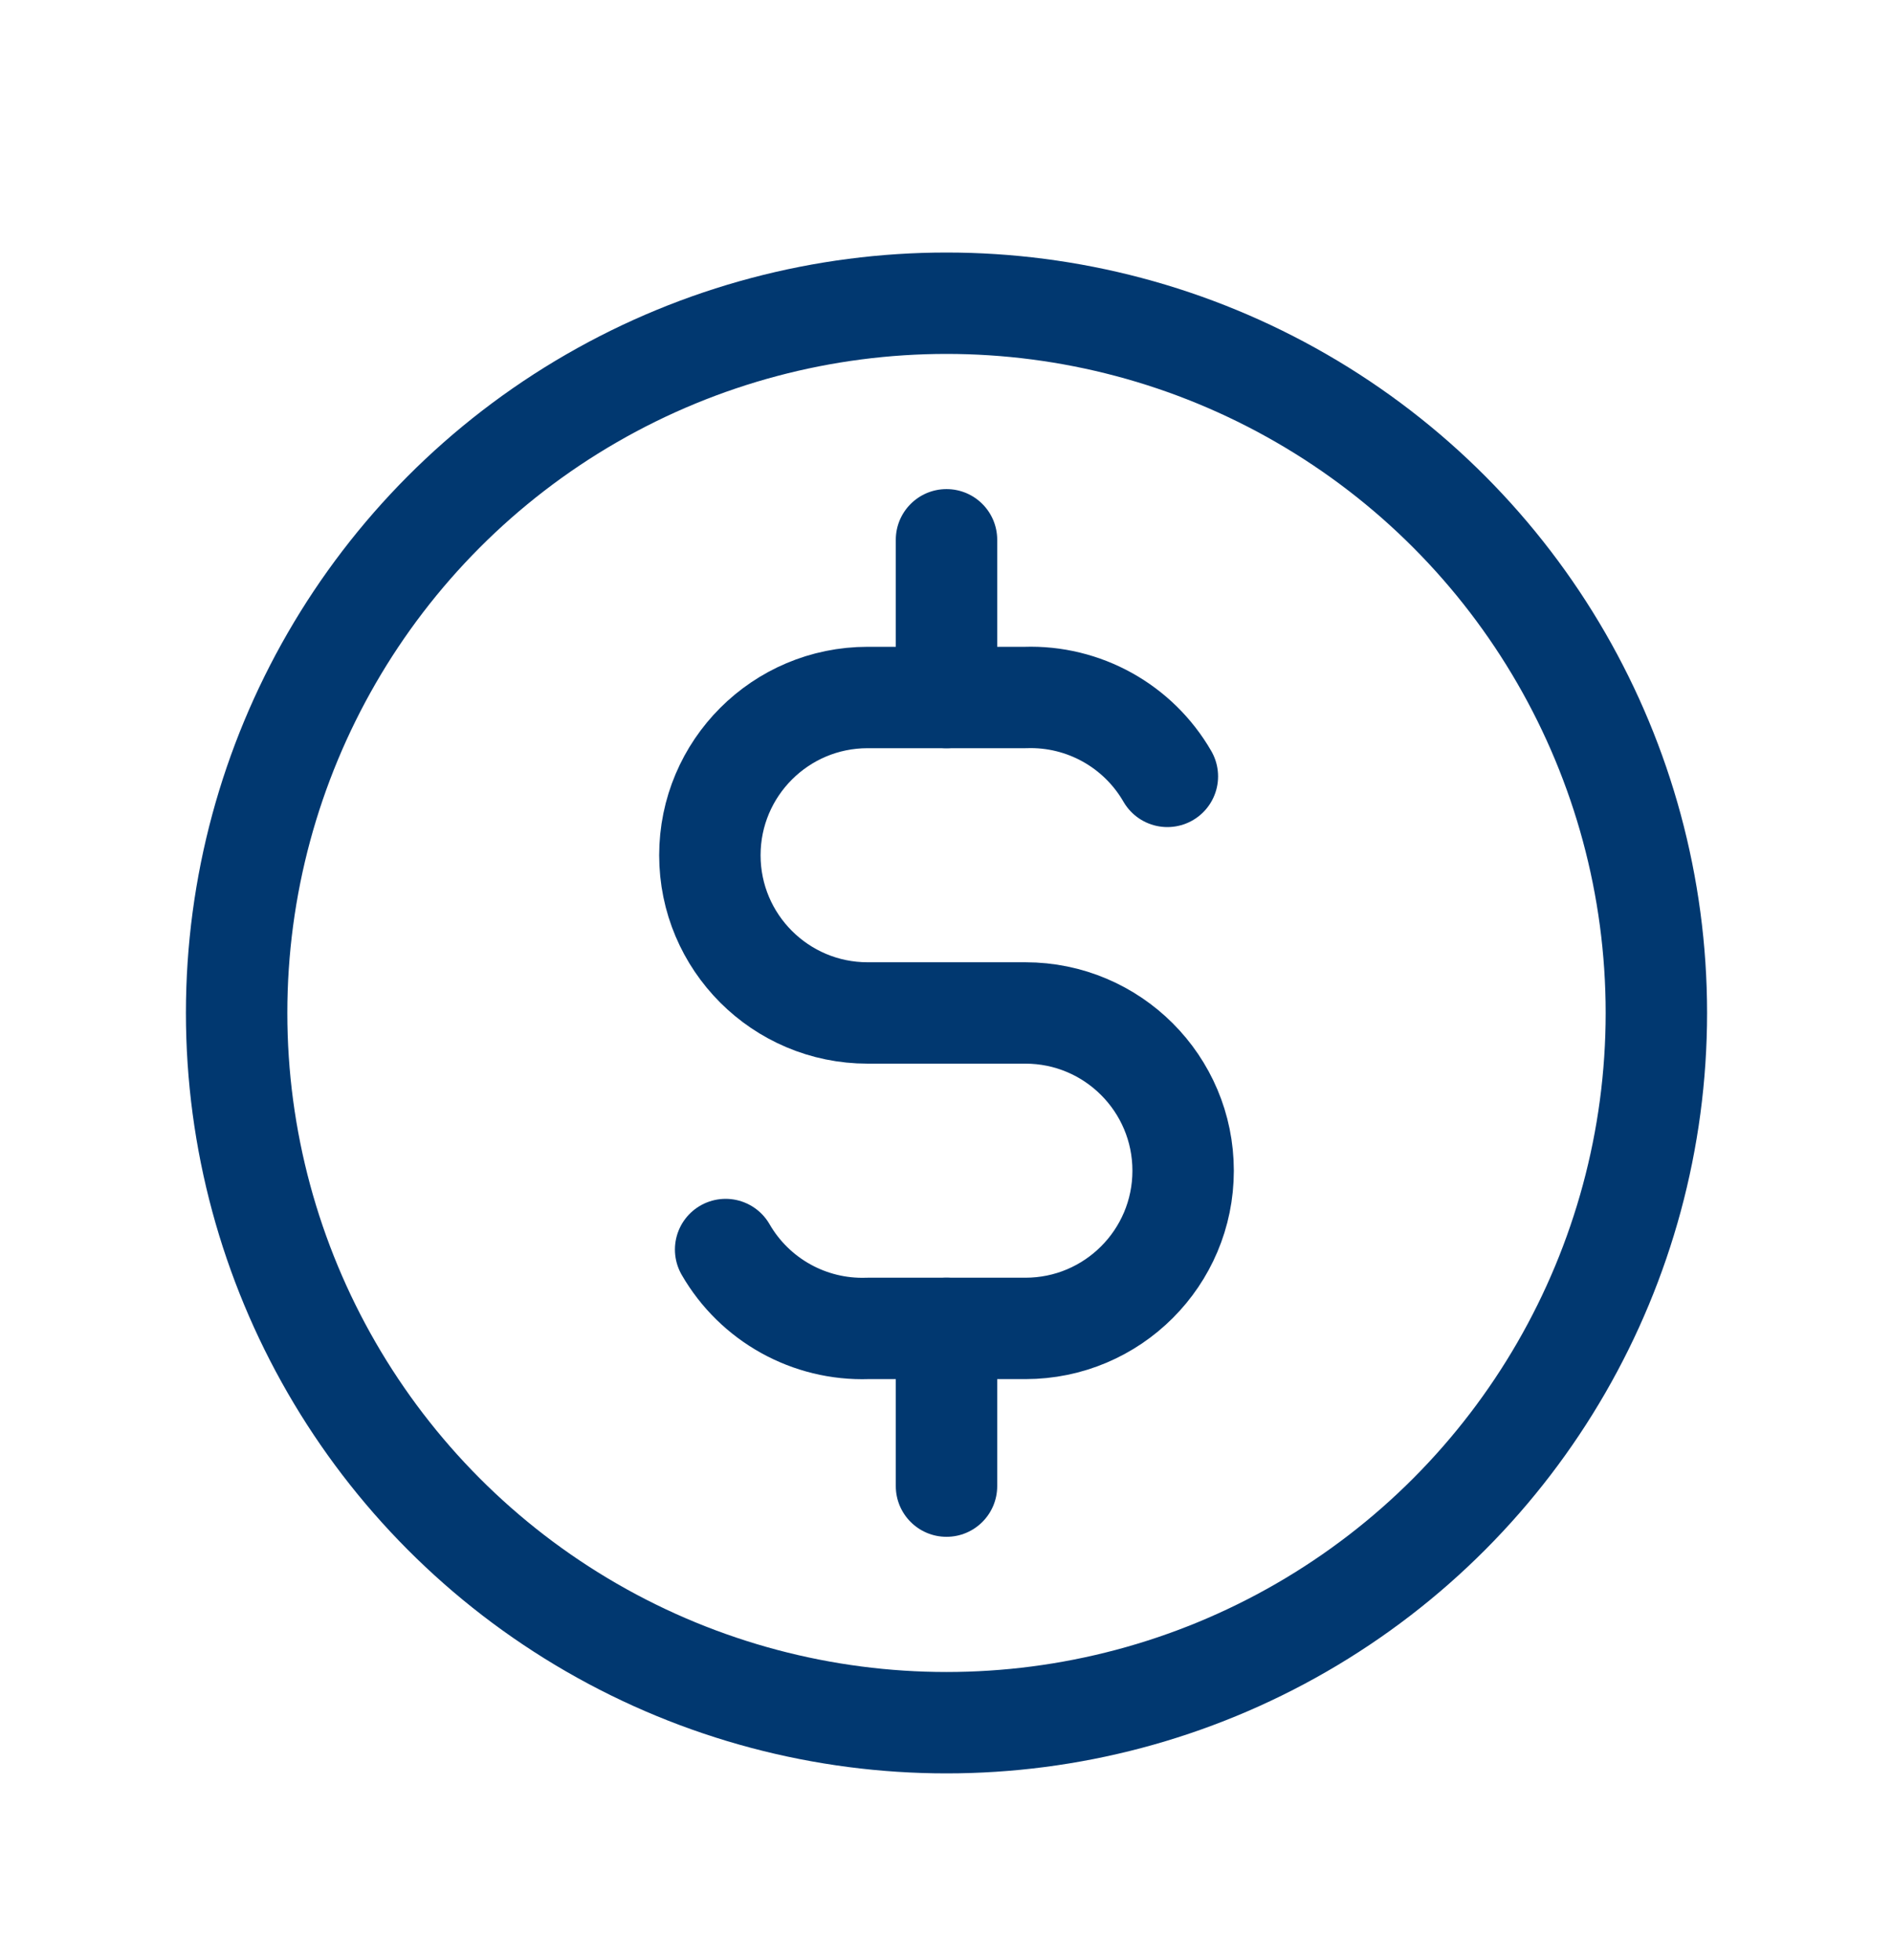 <svg width="28" height="29" viewBox="0 0 28 29" fill="none" xmlns="http://www.w3.org/2000/svg">
<g id="Group 459">
<circle id="Oval" cx="14" cy="14.986" r="10.5" stroke="#013870" stroke-width="1.5" stroke-linecap="round" stroke-linejoin="round"/>
<path id="Path" d="M17.267 11.486C16.836 10.739 16.029 10.29 15.167 10.319H12.833C11.545 10.319 10.5 11.364 10.5 12.653C10.5 13.941 11.545 14.986 12.833 14.986H15.167C16.455 14.986 17.5 16.031 17.5 17.32C17.5 18.608 16.455 19.653 15.167 19.653H12.833C11.972 19.682 11.164 19.233 10.733 18.486" stroke="#013870" stroke-width="1.5" stroke-linecap="round" stroke-linejoin="round"/>
<path id="Shape" d="M14.75 7.986C14.75 7.572 14.415 7.236 14 7.236C13.586 7.236 13.25 7.572 13.25 7.986H14.75ZM13.25 10.319C13.25 10.734 13.586 11.069 14 11.069C14.415 11.069 14.75 10.734 14.75 10.319H13.25ZM14.75 19.653C14.75 19.239 14.415 18.903 14 18.903C13.586 18.903 13.25 19.239 13.25 19.653H14.75ZM13.25 21.986C13.25 22.4 13.586 22.736 14 22.736C14.415 22.736 14.75 22.4 14.75 21.986H13.25ZM13.25 7.986V10.319H14.75V7.986H13.25ZM13.25 19.653V21.986H14.75V19.653H13.25Z" fill="#013870"/>
</g>
</svg>
